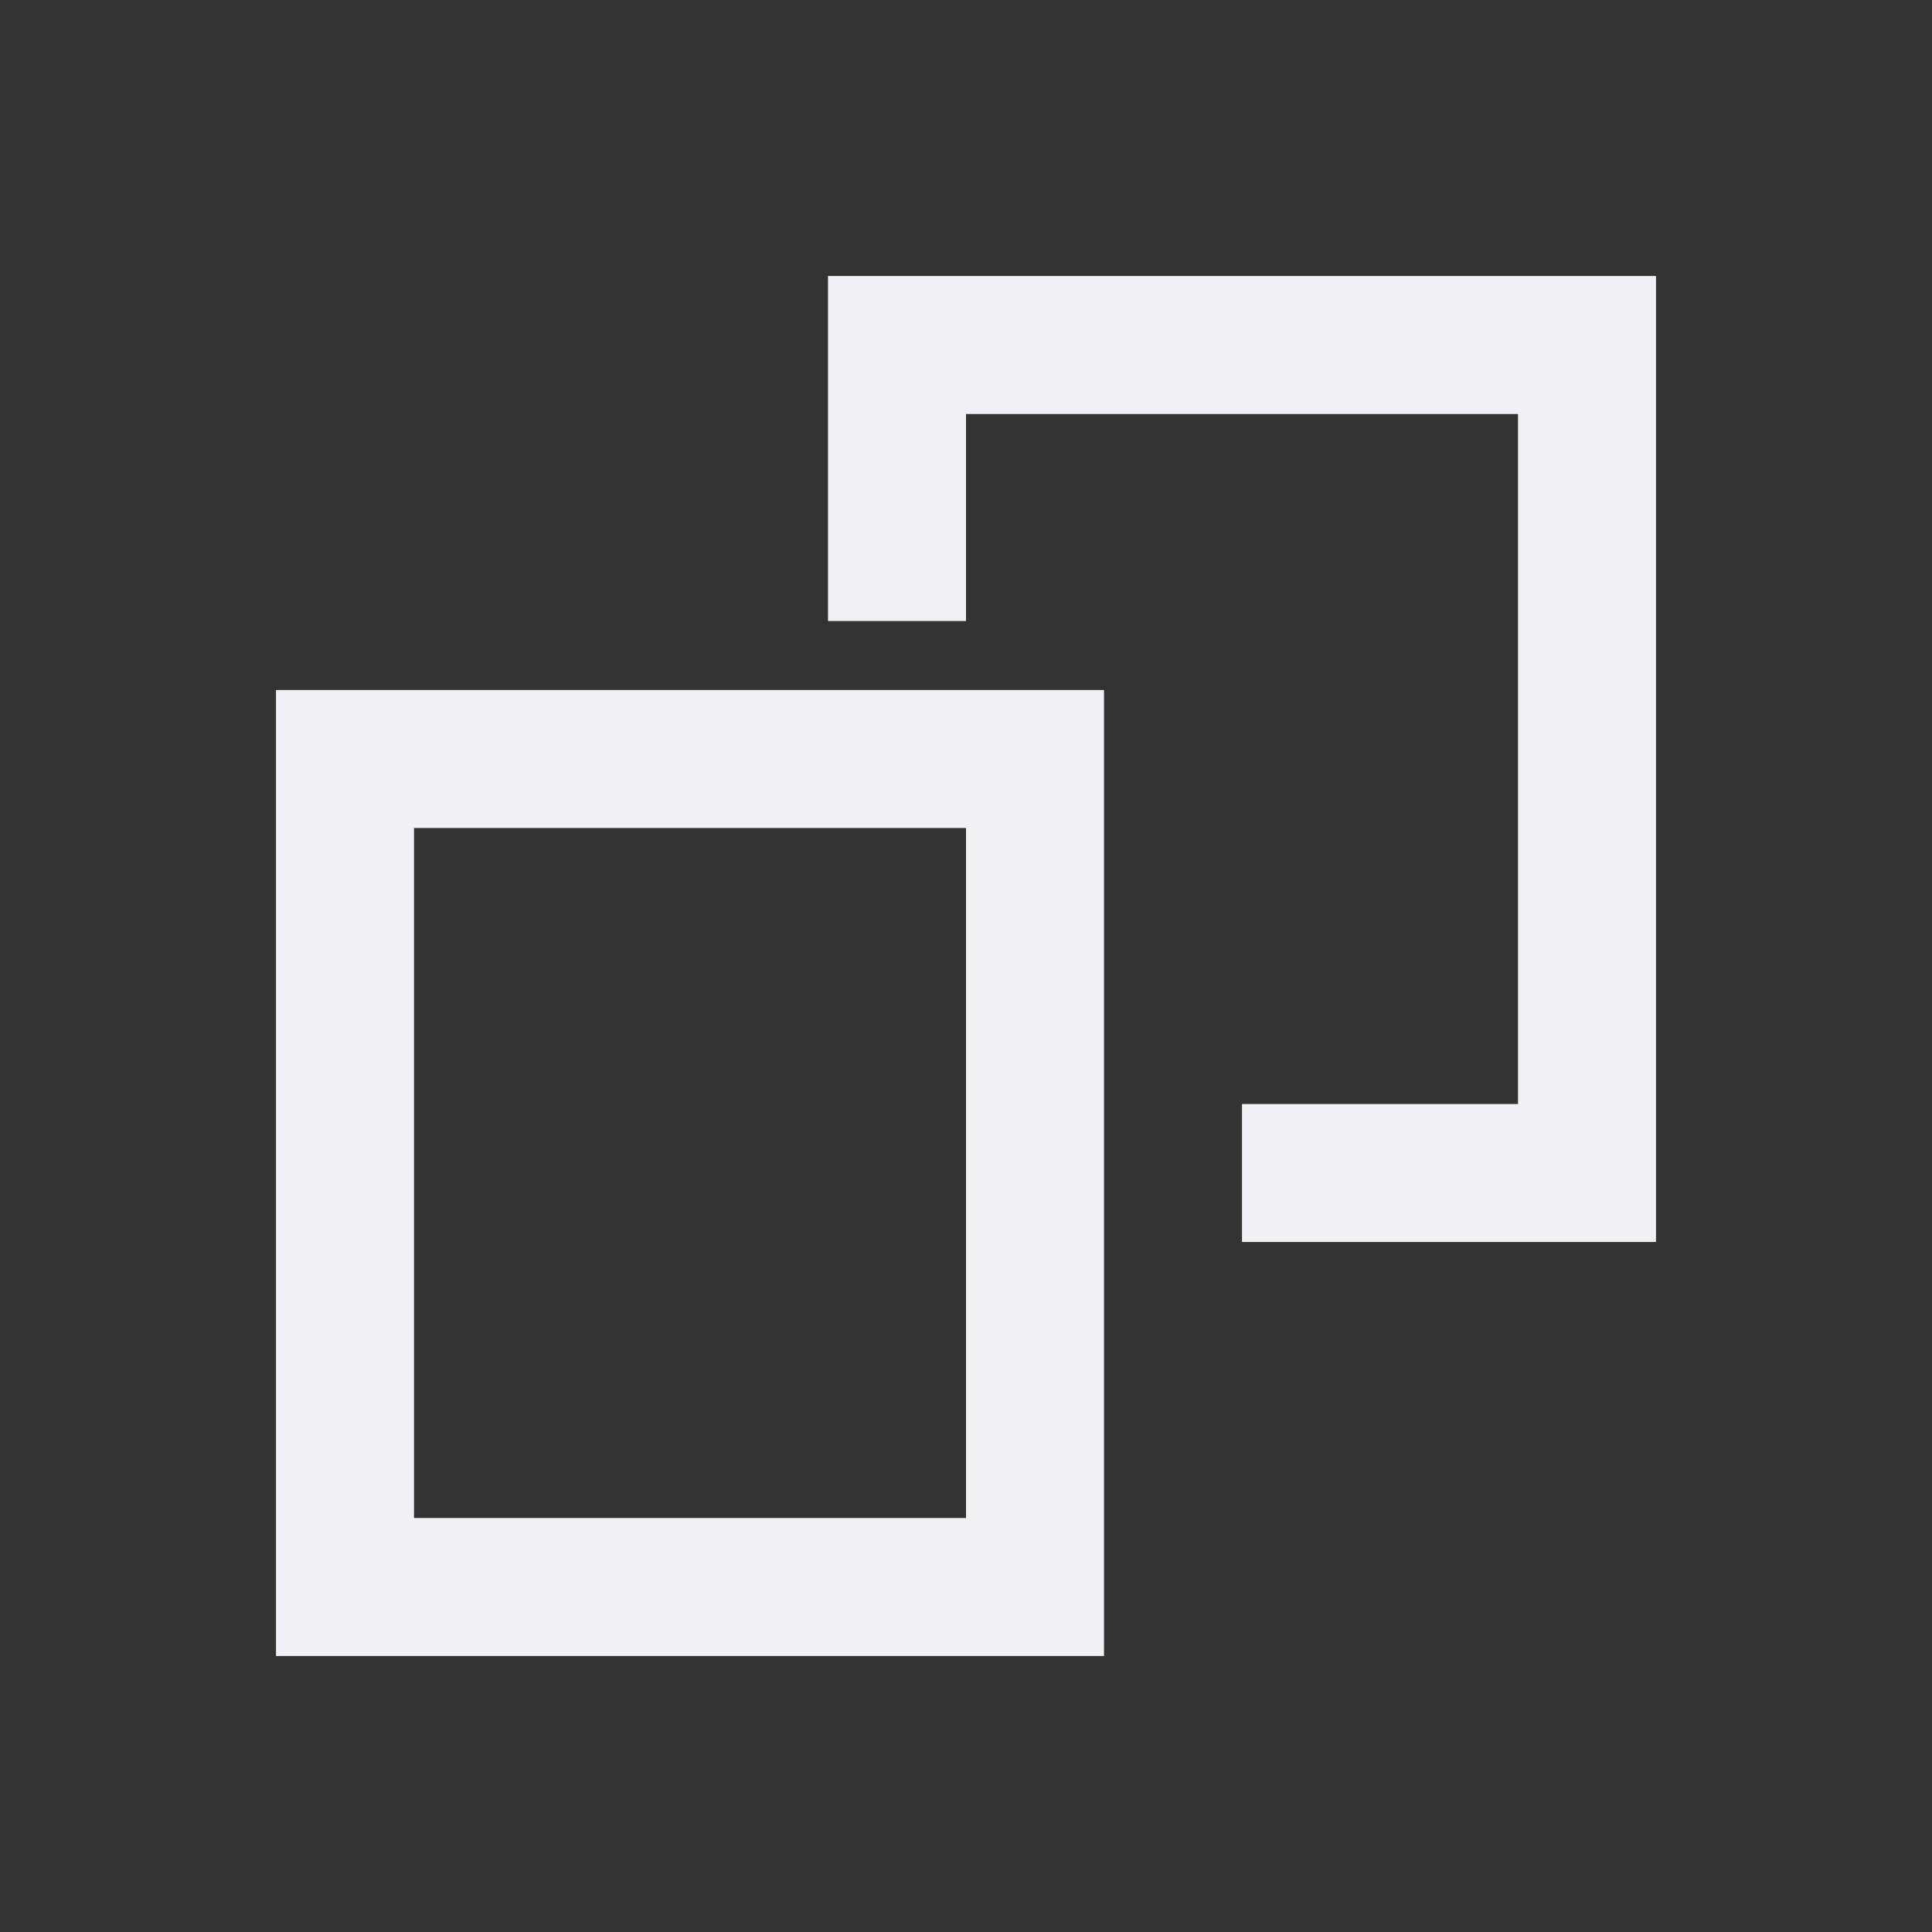 <svg width="14" height="14" xmlns="http://www.w3.org/2000/svg"><rect width="100%" height="100%" fill="#333333" stroke="none"/><path fill-rule="evenodd" clip-rule="evenodd" d="M7 3h4v5H9v1h3V2H6v2.5h1V3z" fill="#F0F1F4"/><path stroke="#F0F1F4" fill="none" d="M2.5 5.5h5v6h-5z"/></svg>